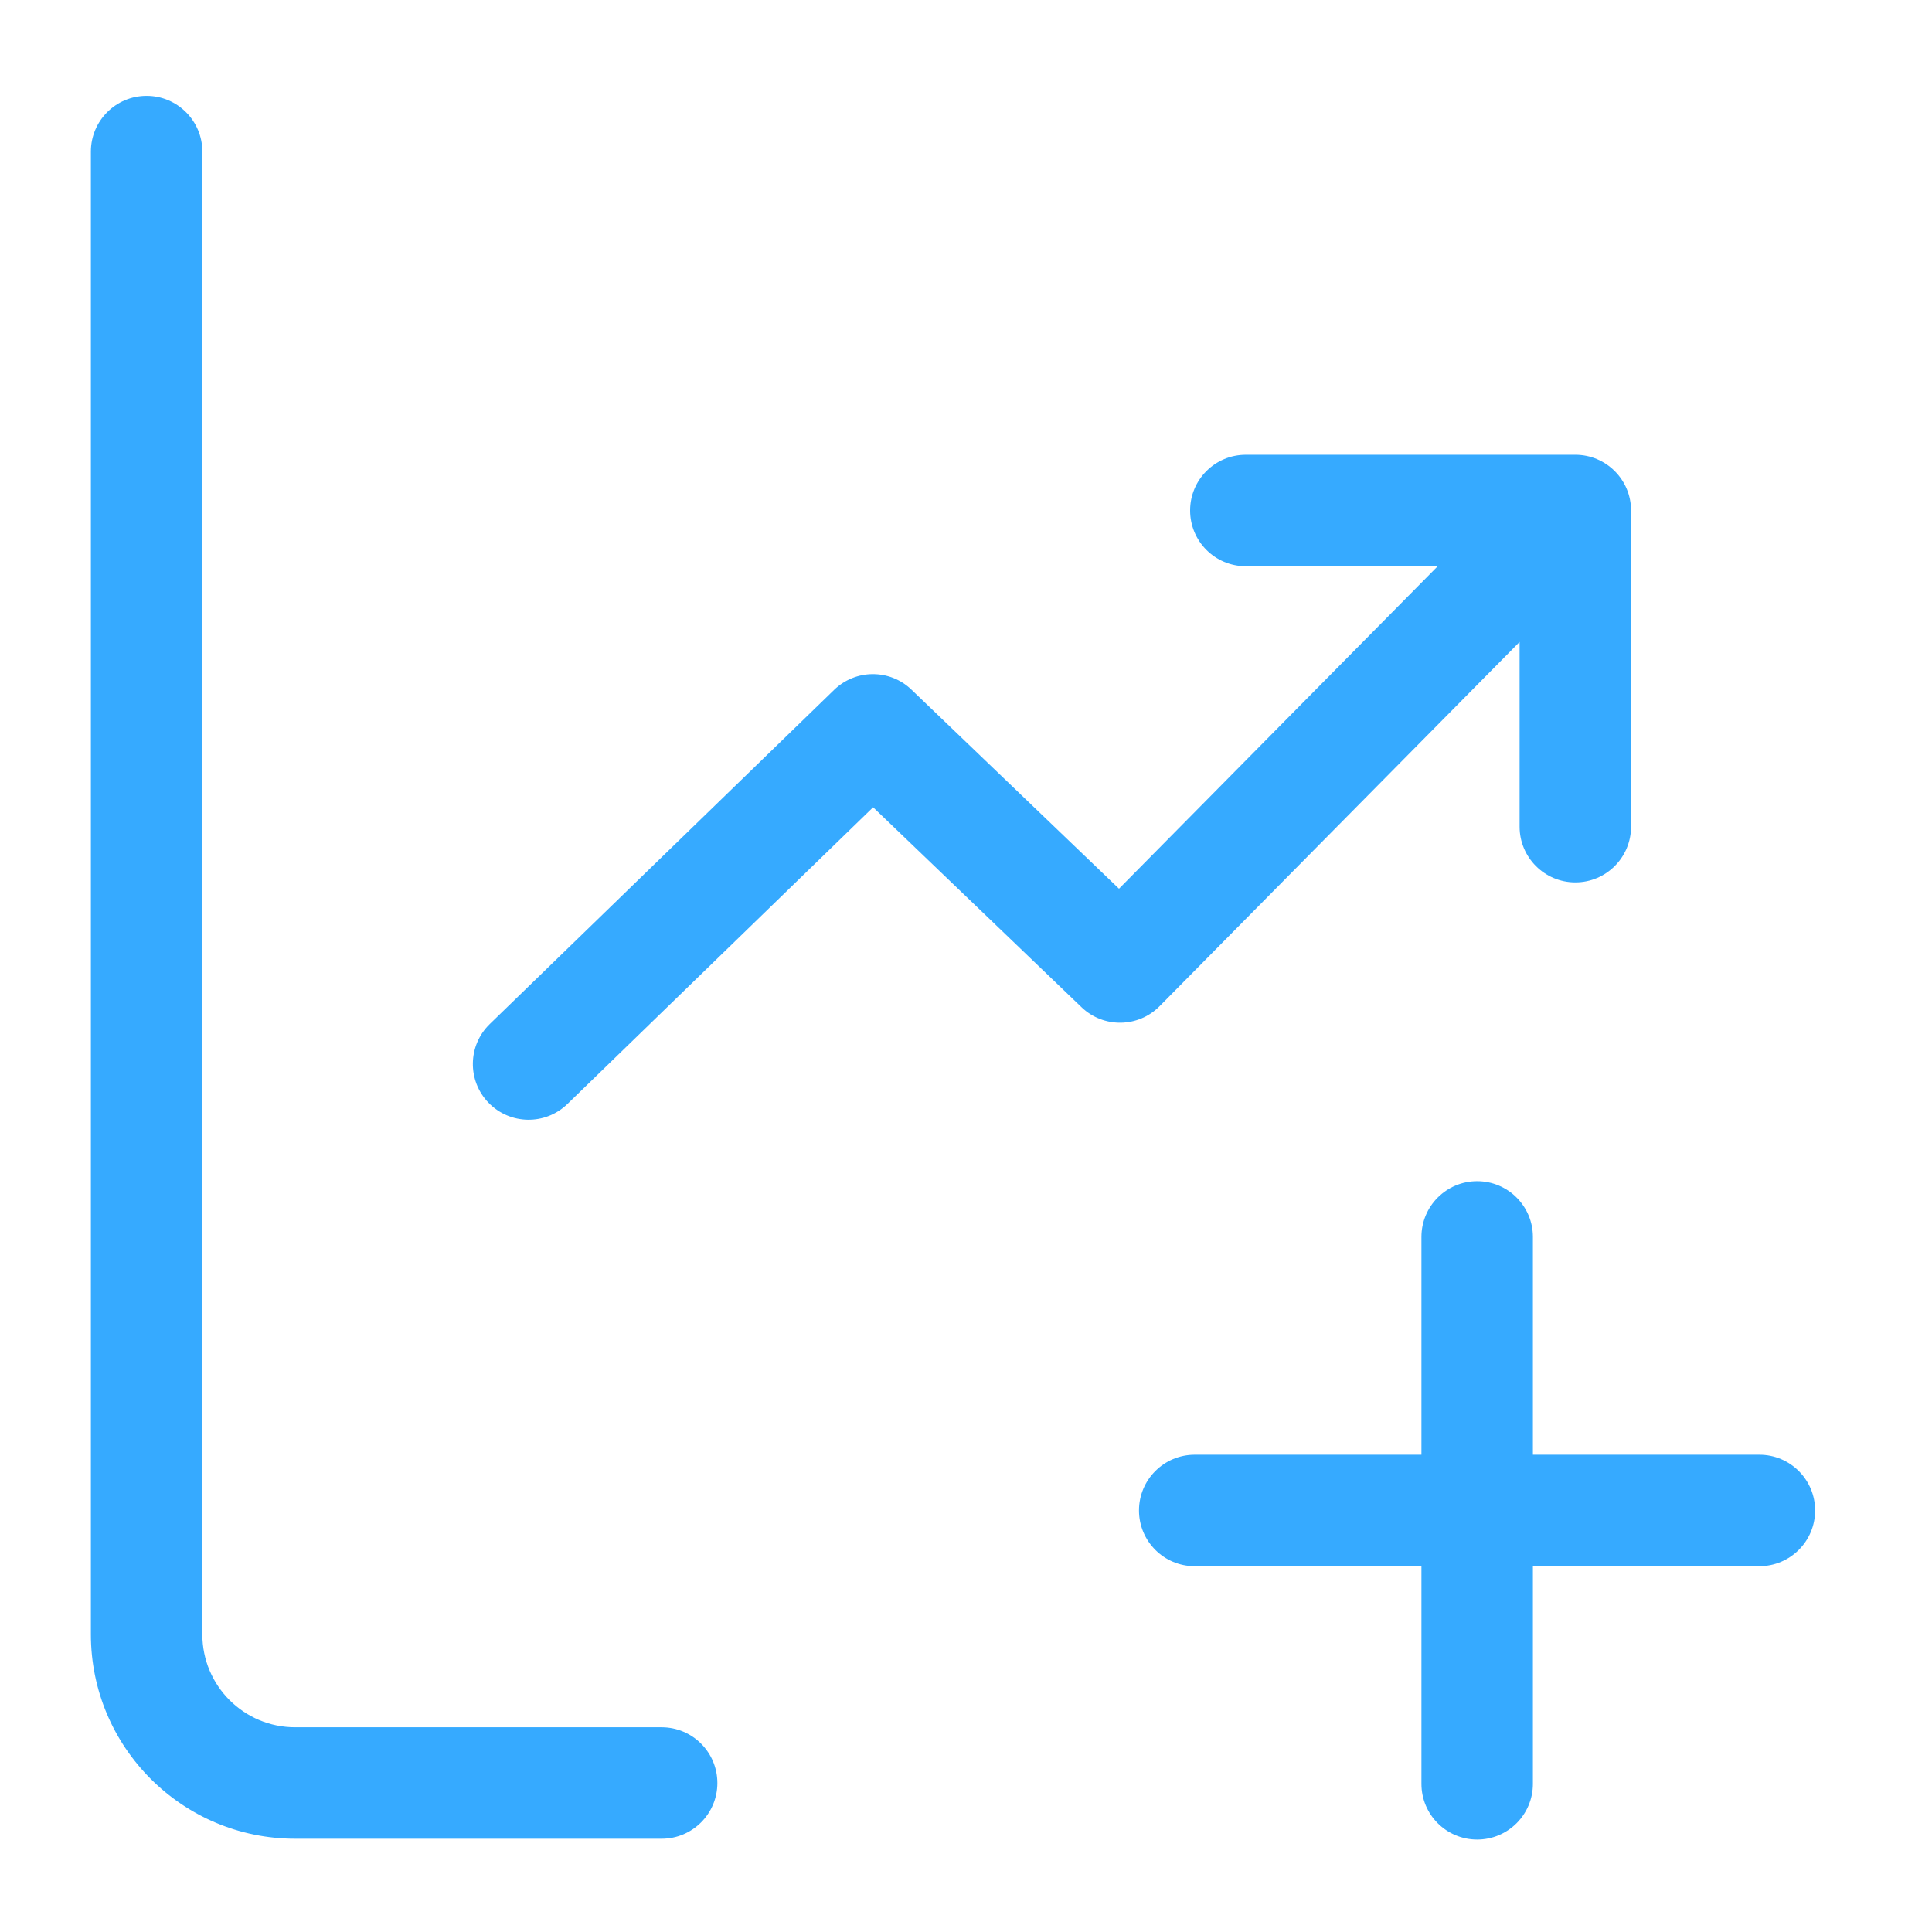 <?xml version="1.0" encoding="UTF-8"?> <svg xmlns="http://www.w3.org/2000/svg" width="26" height="26" viewBox="0 0 26 26" fill="none"><path fill-rule="evenodd" clip-rule="evenodd" d="M2.723 2.04C2.723 1.626 2.387 1.29 1.973 1.29C1.558 1.29 1.223 1.626 1.223 2.04V21.995C1.223 23.514 2.454 24.745 3.973 24.745H8.904C9.318 24.745 9.654 24.41 9.654 23.995C9.654 23.581 9.318 23.245 8.904 23.245H3.973C3.282 23.245 2.723 22.686 2.723 21.995V2.04ZM20.45 8.639L15.606 13.54C15.318 13.832 14.849 13.838 14.554 13.554L11.75 10.864L7.636 14.857C7.338 15.146 6.864 15.138 6.575 14.841C6.287 14.544 6.294 14.069 6.591 13.781L11.225 9.284C11.515 9.003 11.975 9.001 12.266 9.281L15.059 11.96L19.348 7.62H16.766C16.351 7.62 16.016 7.284 16.016 6.87C16.016 6.456 16.351 6.12 16.766 6.12H21.2C21.614 6.12 21.95 6.456 21.95 6.87V11.125C21.95 11.539 21.614 11.875 21.2 11.875C20.786 11.875 20.45 11.539 20.45 11.125V8.639ZM20.629 16.646C20.629 16.232 20.293 15.896 19.879 15.896C19.465 15.896 19.129 16.232 19.129 16.646V19.577H16.078C15.664 19.577 15.328 19.913 15.328 20.327C15.328 20.741 15.664 21.077 16.078 21.077H19.129V24.006C19.129 24.421 19.465 24.756 19.879 24.756C20.293 24.756 20.629 24.421 20.629 24.006V21.077H23.677C24.091 21.077 24.427 20.741 24.427 20.327C24.427 19.913 24.091 19.577 23.677 19.577H20.629V16.646Z" fill="#36AAFF"></path></svg> 